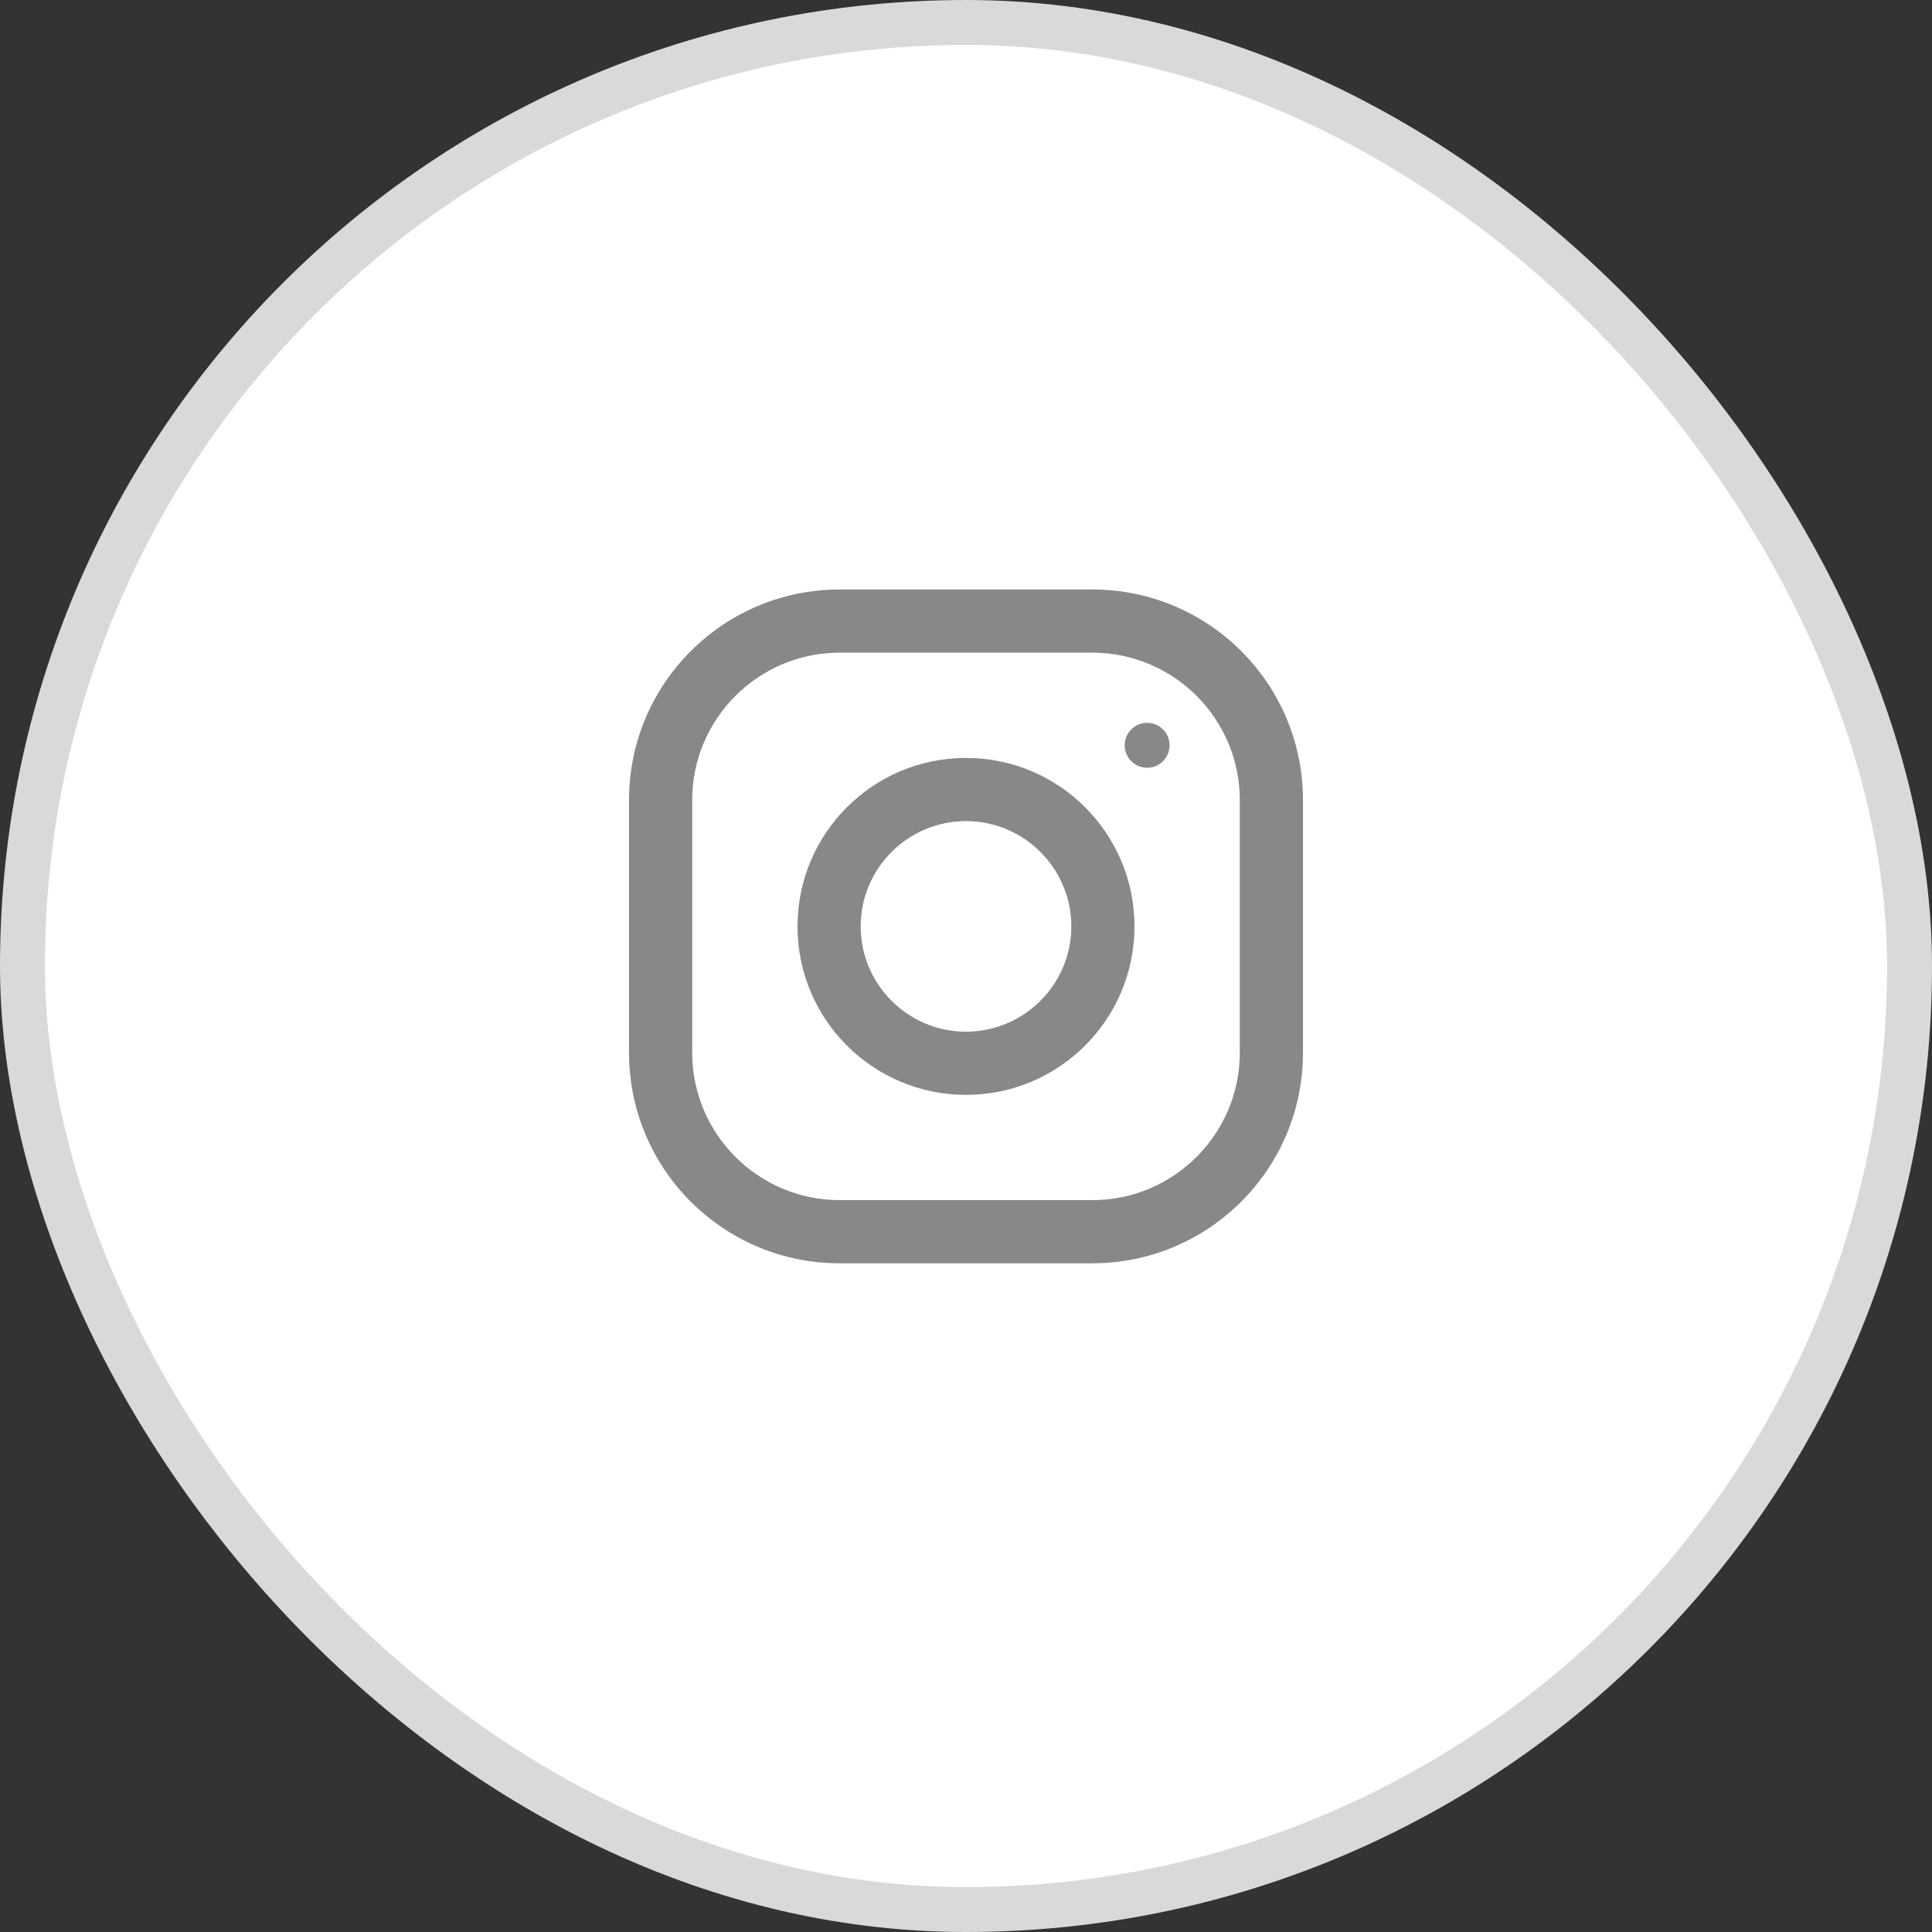 <?xml version="1.0" encoding="UTF-8"?>
<svg xmlns="http://www.w3.org/2000/svg" width="43" height="43" viewBox="0 0 43 43" fill="none">
  <rect x="0" y="0" width="43" height="43" fill="#333333" stroke="none"/>
  <rect x="0.5" y="0.5" width="42" height="42" rx="21" fill="white" stroke="#D9D9D9"></rect>
  <path d="M24.312 13.12H18.688C16.099 13.12 14 15.218 14 17.806V23.43C14 26.018 16.099 28.117 18.688 28.117H24.312C26.901 28.117 29 26.018 29 23.43V17.806C29 15.218 26.901 13.12 24.312 13.12ZM27.594 23.43C27.594 25.239 26.122 26.711 24.312 26.711H18.688C16.878 26.711 15.406 25.239 15.406 23.43V17.806C15.406 15.997 16.878 14.526 18.688 14.526H24.312C26.122 14.526 27.594 15.997 27.594 17.806V23.43Z" fill="#888888"></path>
  <path d="M21.5 16.869C19.429 16.869 17.75 18.548 17.75 20.619C17.75 22.689 19.429 24.368 21.5 24.368C23.571 24.368 25.25 22.689 25.25 20.619C25.25 18.548 23.571 16.869 21.5 16.869ZM21.5 22.962C20.208 22.962 19.156 21.91 19.156 20.619C19.156 19.326 20.208 18.275 21.5 18.275C22.792 18.275 23.844 19.326 23.844 20.619C23.844 21.91 22.792 22.962 21.5 22.962Z" fill="#888888"></path>
  <path d="M25.531 17.088C25.807 17.088 26.031 16.864 26.031 16.588C26.031 16.312 25.807 16.088 25.531 16.088C25.255 16.088 25.032 16.312 25.032 16.588C25.032 16.864 25.255 17.088 25.531 17.088Z" fill="#888888"></path>
</svg>
